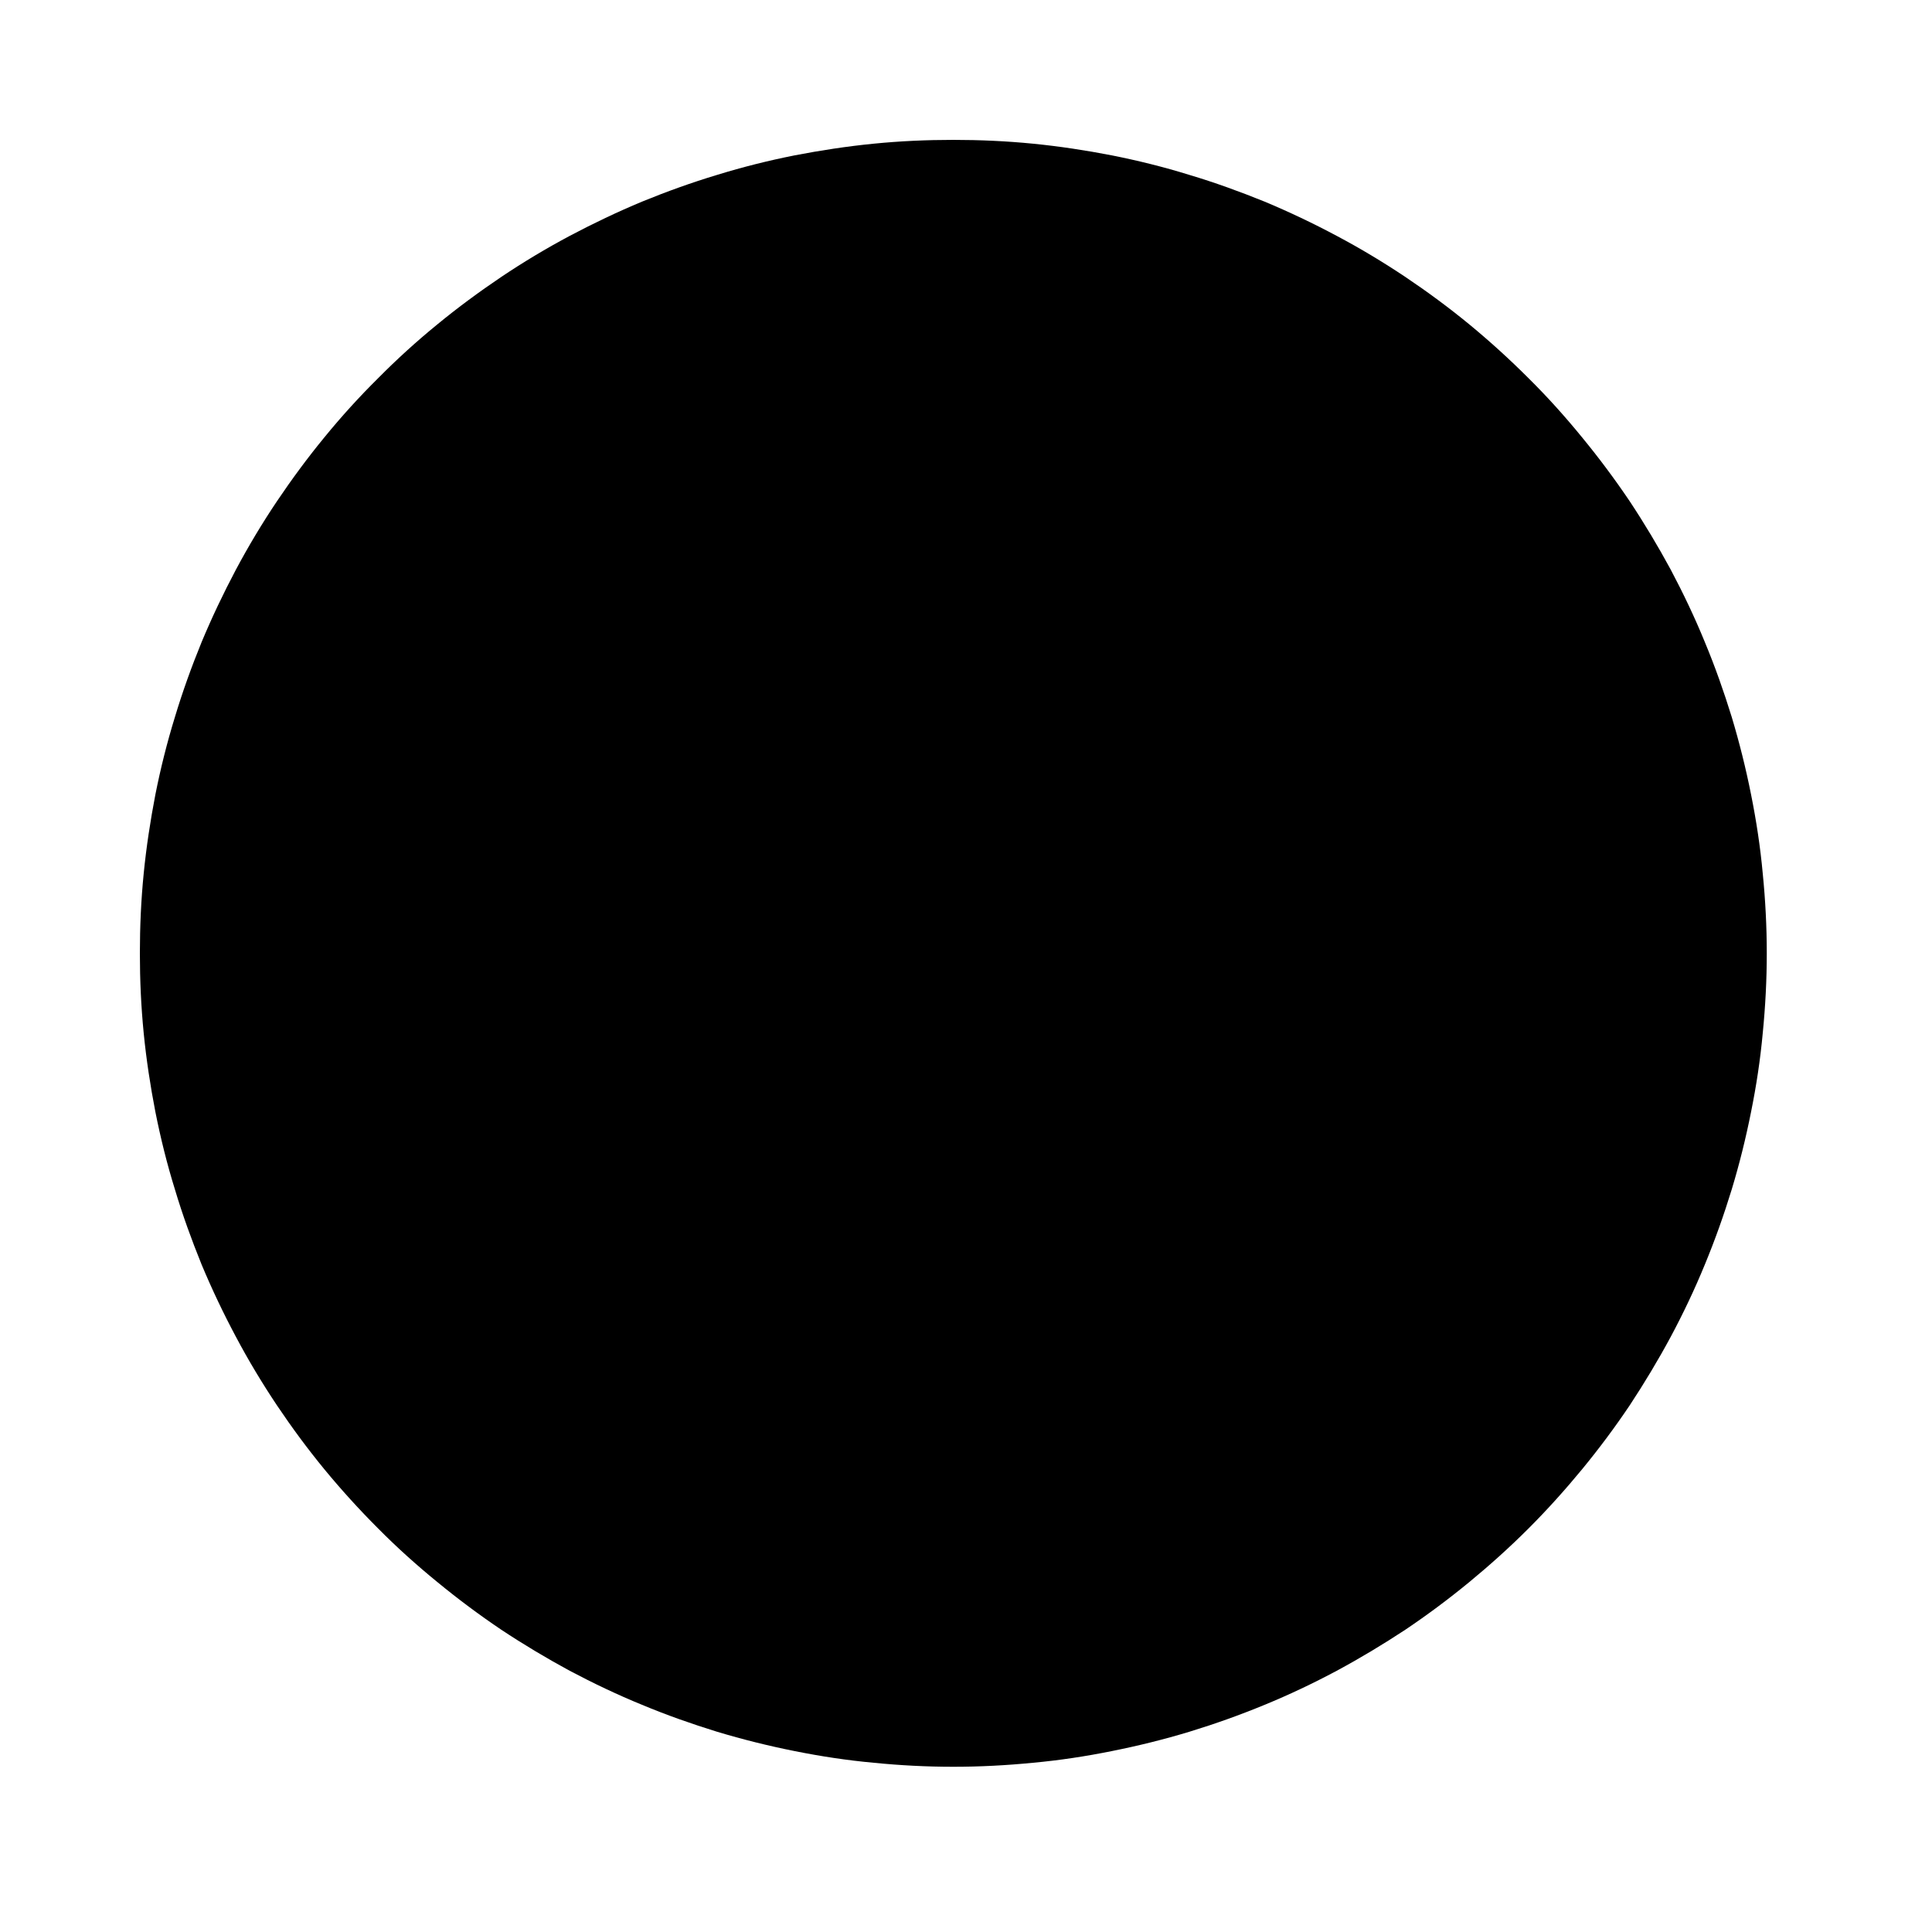 <svg xmlns="http://www.w3.org/2000/svg" xmlns:xlink="http://www.w3.org/1999/xlink" width="50" zoomAndPan="magnify" viewBox="0 0 37.5 37.5" height="50" preserveAspectRatio="xMidYMid meet" version="1.0"><path fill="#000000" d="M 34.293 18.504 C 34.293 19.02 34.266 19.535 34.215 20.051 C 34.168 20.566 34.09 21.078 33.988 21.582 C 33.887 22.09 33.762 22.594 33.613 23.086 C 33.461 23.582 33.289 24.066 33.09 24.547 C 32.895 25.023 32.672 25.492 32.43 25.945 C 32.184 26.402 31.918 26.844 31.633 27.277 C 31.344 27.707 31.035 28.121 30.707 28.52 C 30.379 28.918 30.035 29.301 29.668 29.668 C 29.301 30.035 28.918 30.379 28.52 30.707 C 28.121 31.035 27.707 31.344 27.277 31.633 C 26.844 31.918 26.402 32.184 25.945 32.43 C 25.492 32.672 25.023 32.895 24.547 33.09 C 24.066 33.289 23.582 33.461 23.086 33.613 C 22.594 33.762 22.09 33.887 21.582 33.988 C 21.078 34.09 20.566 34.168 20.051 34.215 C 19.535 34.266 19.02 34.293 18.504 34.293 C 17.984 34.293 17.469 34.266 16.957 34.215 C 16.441 34.168 15.93 34.09 15.422 33.988 C 14.914 33.887 14.414 33.762 13.918 33.613 C 13.426 33.461 12.938 33.289 12.461 33.09 C 11.984 32.895 11.516 32.672 11.059 32.43 C 10.605 32.184 10.16 31.918 9.73 31.633 C 9.301 31.344 8.887 31.035 8.488 30.707 C 8.086 30.379 7.703 30.035 7.34 29.668 C 6.973 29.301 6.625 28.918 6.297 28.52 C 5.969 28.121 5.664 27.707 5.375 27.277 C 5.086 26.844 4.82 26.402 4.578 25.945 C 4.336 25.492 4.113 25.023 3.914 24.547 C 3.719 24.066 3.543 23.582 3.395 23.086 C 3.242 22.594 3.117 22.09 3.016 21.582 C 2.918 21.078 2.84 20.566 2.789 20.051 C 2.738 19.535 2.715 19.02 2.715 18.504 C 2.715 17.984 2.738 17.469 2.789 16.957 C 2.84 16.441 2.918 15.93 3.016 15.422 C 3.117 14.914 3.242 14.414 3.395 13.918 C 3.543 13.426 3.719 12.938 3.914 12.461 C 4.113 11.984 4.336 11.516 4.578 11.059 C 4.82 10.605 5.086 10.16 5.375 9.73 C 5.664 9.301 5.969 8.887 6.297 8.488 C 6.625 8.086 6.973 7.703 7.34 7.34 C 7.703 6.973 8.086 6.625 8.488 6.297 C 8.887 5.969 9.301 5.664 9.73 5.375 C 10.16 5.086 10.605 4.82 11.059 4.578 C 11.516 4.336 11.984 4.113 12.461 3.914 C 12.938 3.719 13.426 3.543 13.918 3.395 C 14.414 3.242 14.914 3.117 15.422 3.016 C 15.93 2.918 16.441 2.84 16.957 2.789 C 17.469 2.738 17.984 2.715 18.504 2.715 C 19.02 2.715 19.535 2.738 20.051 2.789 C 20.566 2.84 21.078 2.918 21.582 3.016 C 22.09 3.117 22.594 3.242 23.086 3.395 C 23.582 3.543 24.066 3.719 24.547 3.914 C 25.023 4.113 25.492 4.336 25.945 4.578 C 26.402 4.82 26.844 5.086 27.277 5.375 C 27.707 5.664 28.121 5.969 28.52 6.297 C 28.918 6.625 29.301 6.973 29.668 7.34 C 30.035 7.703 30.379 8.086 30.707 8.488 C 31.035 8.887 31.344 9.301 31.633 9.73 C 31.918 10.16 32.184 10.605 32.43 11.059 C 32.672 11.516 32.895 11.984 33.09 12.461 C 33.289 12.938 33.461 13.426 33.613 13.918 C 33.762 14.414 33.887 14.914 33.988 15.422 C 34.09 15.93 34.168 16.441 34.215 16.957 C 34.266 17.469 34.293 17.984 34.293 18.504 Z M 34.293 18.504 " fill-opacity="1" fill-rule="nonzero"/></svg>